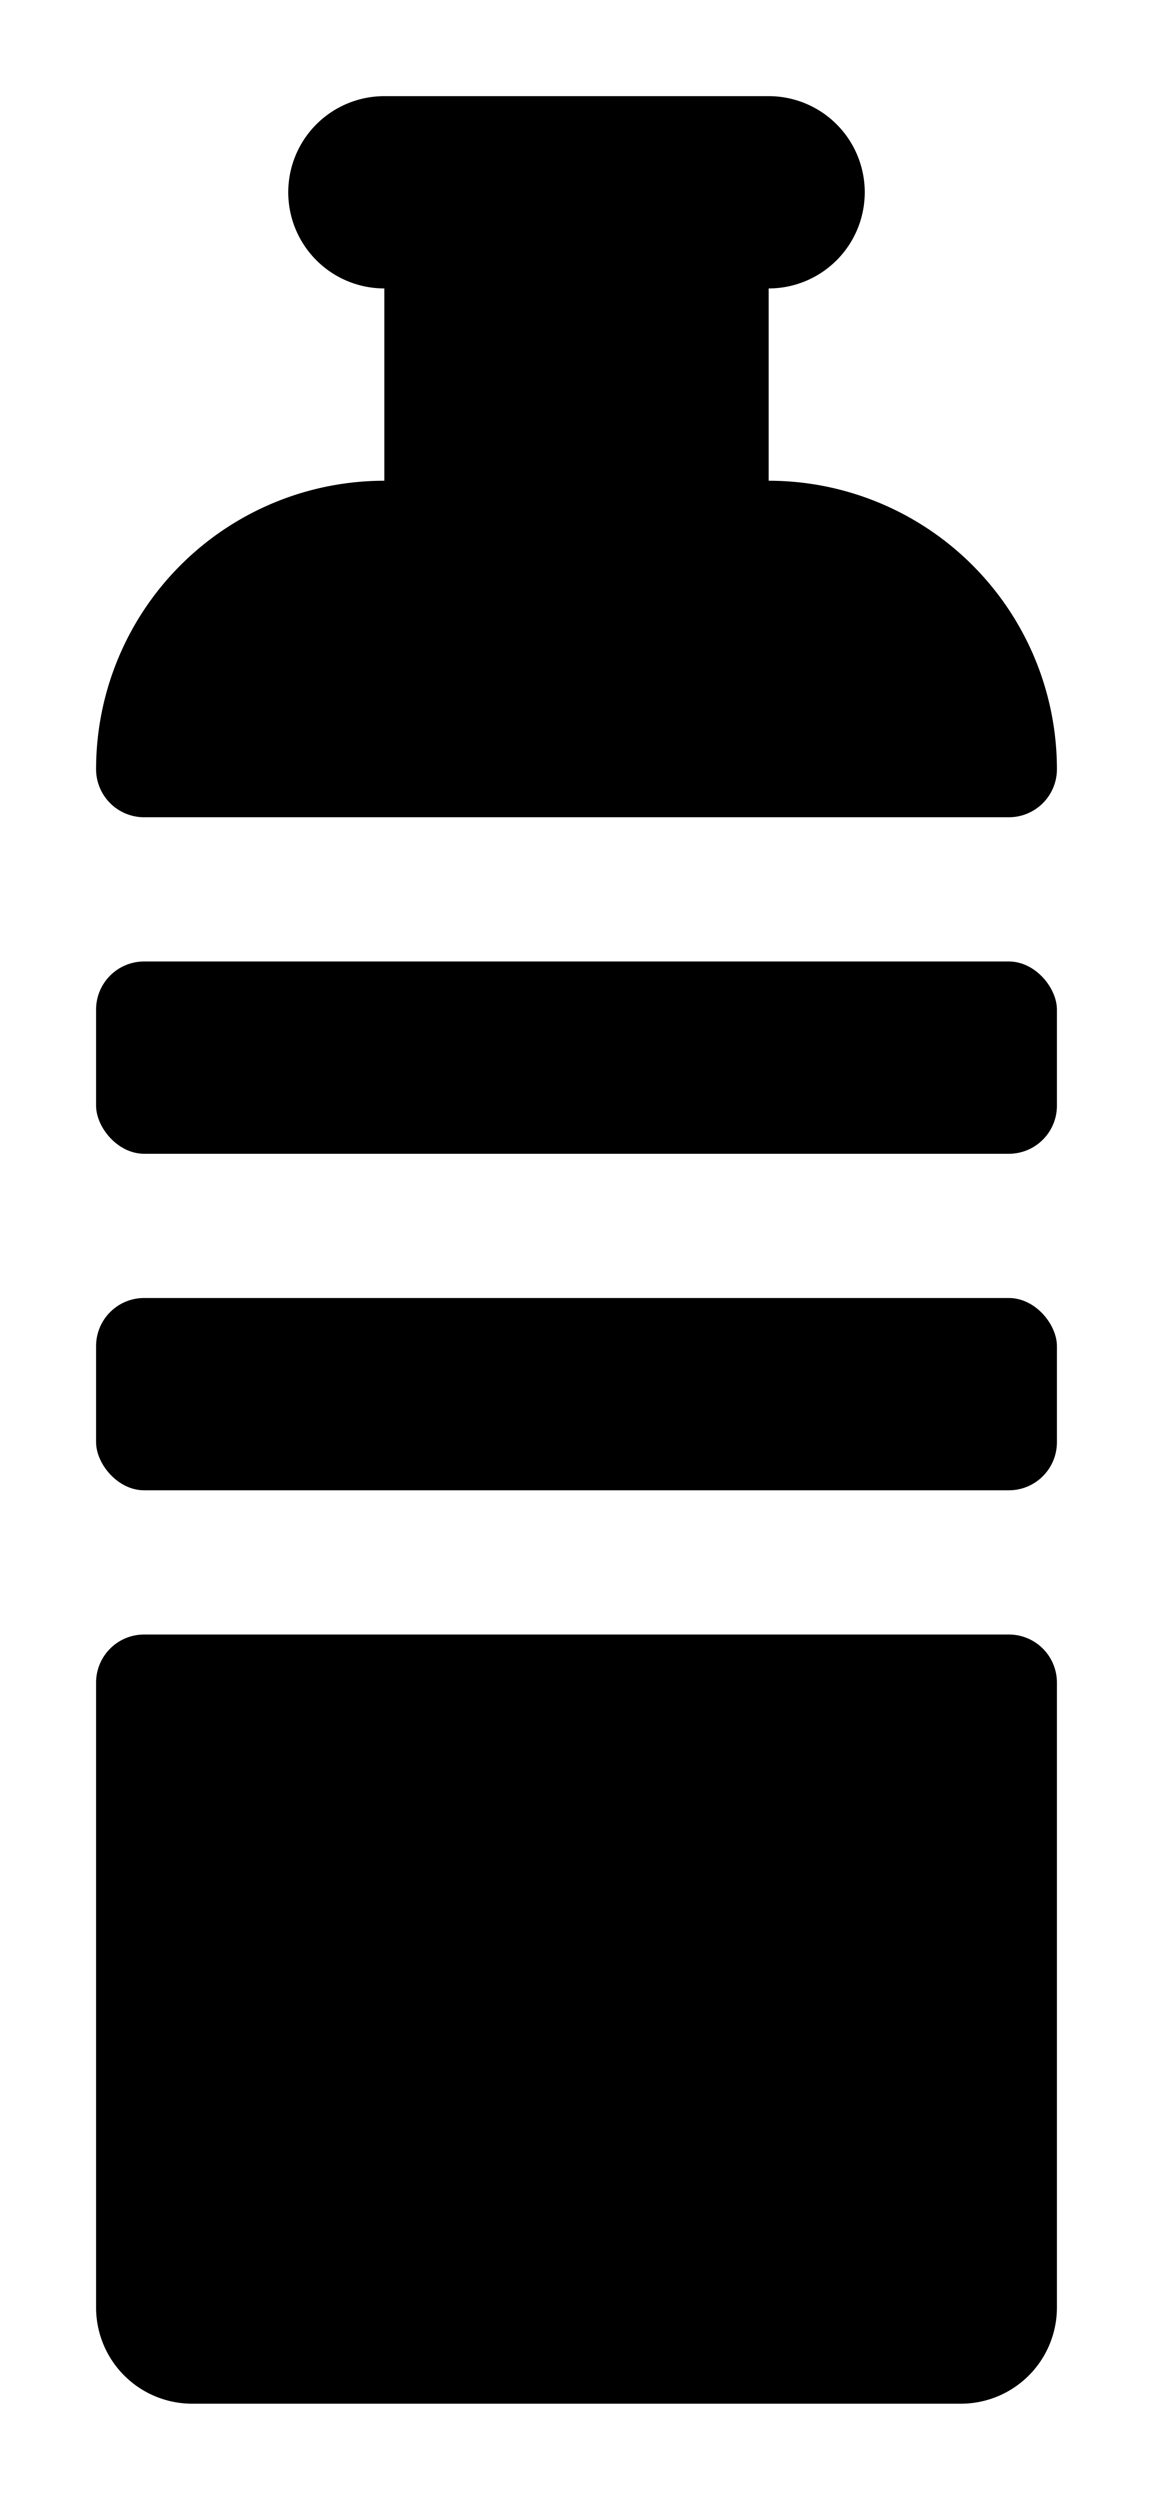 <svg xmlns="http://www.w3.org/2000/svg" viewBox="-2 -2 24 52"><defs><style>.cls-1{fill:#418fde;}</style></defs><title>Asset 776</title><g data-name="Layer 2" id="Layer_2"><g id="Icons"><path d="M1,15H19a1,1,0,0,0,1-1,6,6,0,0,0-6-6V4a2,2,0,0,0,0-4H6A2,2,0,0,0,6,4V8a6,6,0,0,0-6,6A1,1,0,0,0,1,15Z" fill="param(fill)" stroke="param(outline)" stroke-width="param(outline-width) 0" /><rect fill="param(fill)" height="4" rx="1" stroke="param(outline)" stroke-width="param(outline-width) 0" width="20" y="18" /><rect fill="param(fill)" height="4" rx="1" stroke="param(outline)" stroke-width="param(outline-width) 0" width="20" y="25" /><path d="M19,32H1a1,1,0,0,0-1,1V46a2,2,0,0,0,2,2H18a2,2,0,0,0,2-2V33A1,1,0,0,0,19,32Z" fill="param(fill)" stroke="param(outline)" stroke-width="param(outline-width) 0" /></g></g></svg>